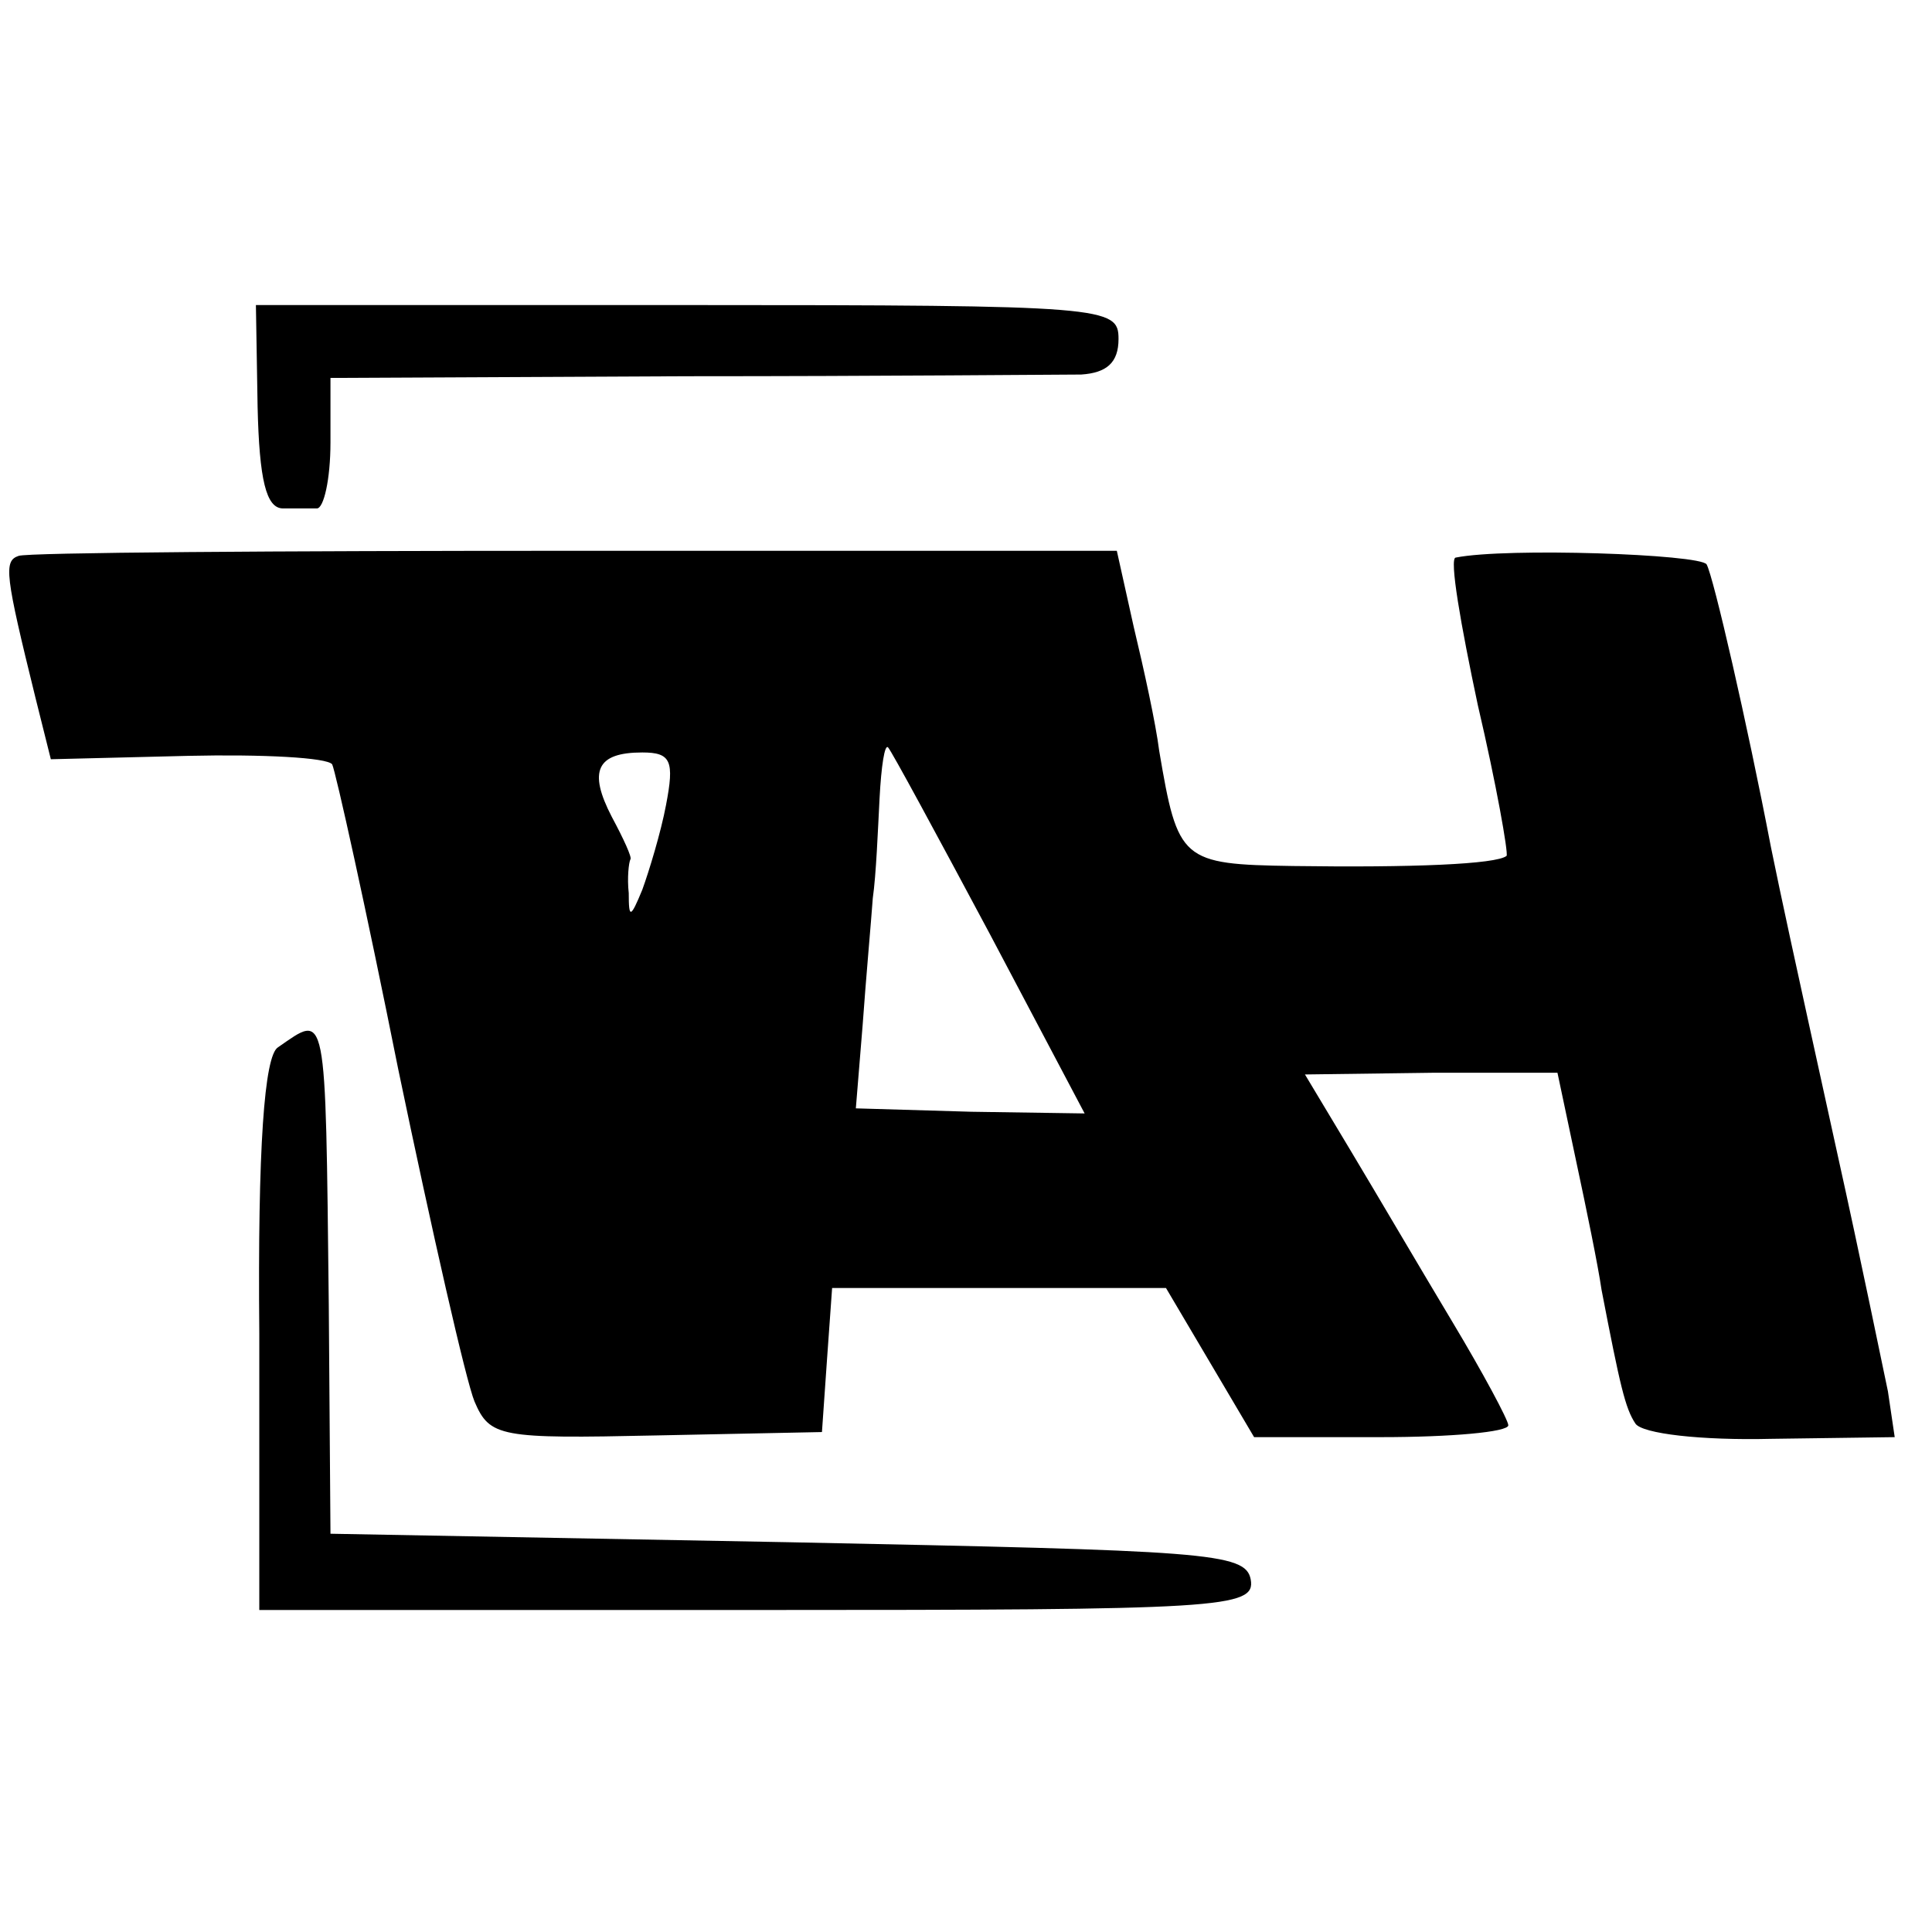 <?xml version="1.0" standalone="no"?>
<!DOCTYPE svg PUBLIC "-//W3C//DTD SVG 20010904//EN"
 "http://www.w3.org/TR/2001/REC-SVG-20010904/DTD/svg10.dtd">
<svg version="1.0" xmlns="http://www.w3.org/2000/svg"
 width="114pt" height="114pt" viewBox="0 0 114 114"
 preserveAspectRatio="xMidYMid meet">
<g transform="translate(0,114) scale(0.1,-0.1)"
fill="#000000" stroke="none">
<path d="M152 900 c1 -43 5 -60 15 -60 7 0 16 0 20 0 4 0 8 17 8 39 l0 38 210
1 c115 0 220 1 233 1 15 1 22 7 22 21 0 19 -7 20 -254 20 l-255 0 1 -60z"/>
<path d="M11 812 c-9 -3 -8 -11 10 -84 l9 -36 81 2 c44 1 82 -1 85 -5 2 -4 20
-85 39 -180 20 -96 40 -184 45 -196 9 -21 15 -22 107 -20 l98 2 3 43 3 42 99
0 98 0 26 -44 26 -44 75 0 c41 0 75 3 75 7 0 3 -15 31 -33 61 -18 30 -45 76
-60 101 l-27 45 75 1 74 0 11 -52 c6 -28 13 -62 15 -76 11 -57 14 -70 20 -79
4 -6 39 -10 80 -9 l73 1 -4 27 c-3 14 -16 78 -30 141 -29 132 -32 146 -39 180
-14 73 -34 160 -38 167 -4 6 -118 10 -148 4 -4 0 3 -40 13 -87 11 -47 18 -87
17 -89 -6 -5 -56 -7 -126 -6 -66 1 -68 3 -79 68 -2 16 -9 48 -15 73 l-10 45
-319 0 c-176 0 -324 -1 -329 -3z m382 -147 c-3 -16 -10 -39 -14 -50 -7 -17 -8
-17 -8 -2 -1 9 0 18 1 20 1 1 -4 12 -11 25 -14 27 -9 38 18 38 17 0 19 -5 14
-31z m191 -76 l56 -106 -67 1 -68 2 4 49 c2 28 5 61 6 75 2 14 3 40 4 59 1 19
3 32 5 30 2 -2 29 -52 60 -110z"/>
<path d="M164 522 c-8 -5 -12 -59 -11 -169 l0 -163 294 0 c274 0 294 1 291 18
-3 16 -26 17 -273 22 l-270 5 -1 135 c-2 178 -1 172 -30 152z"/>
</g>
</svg>
